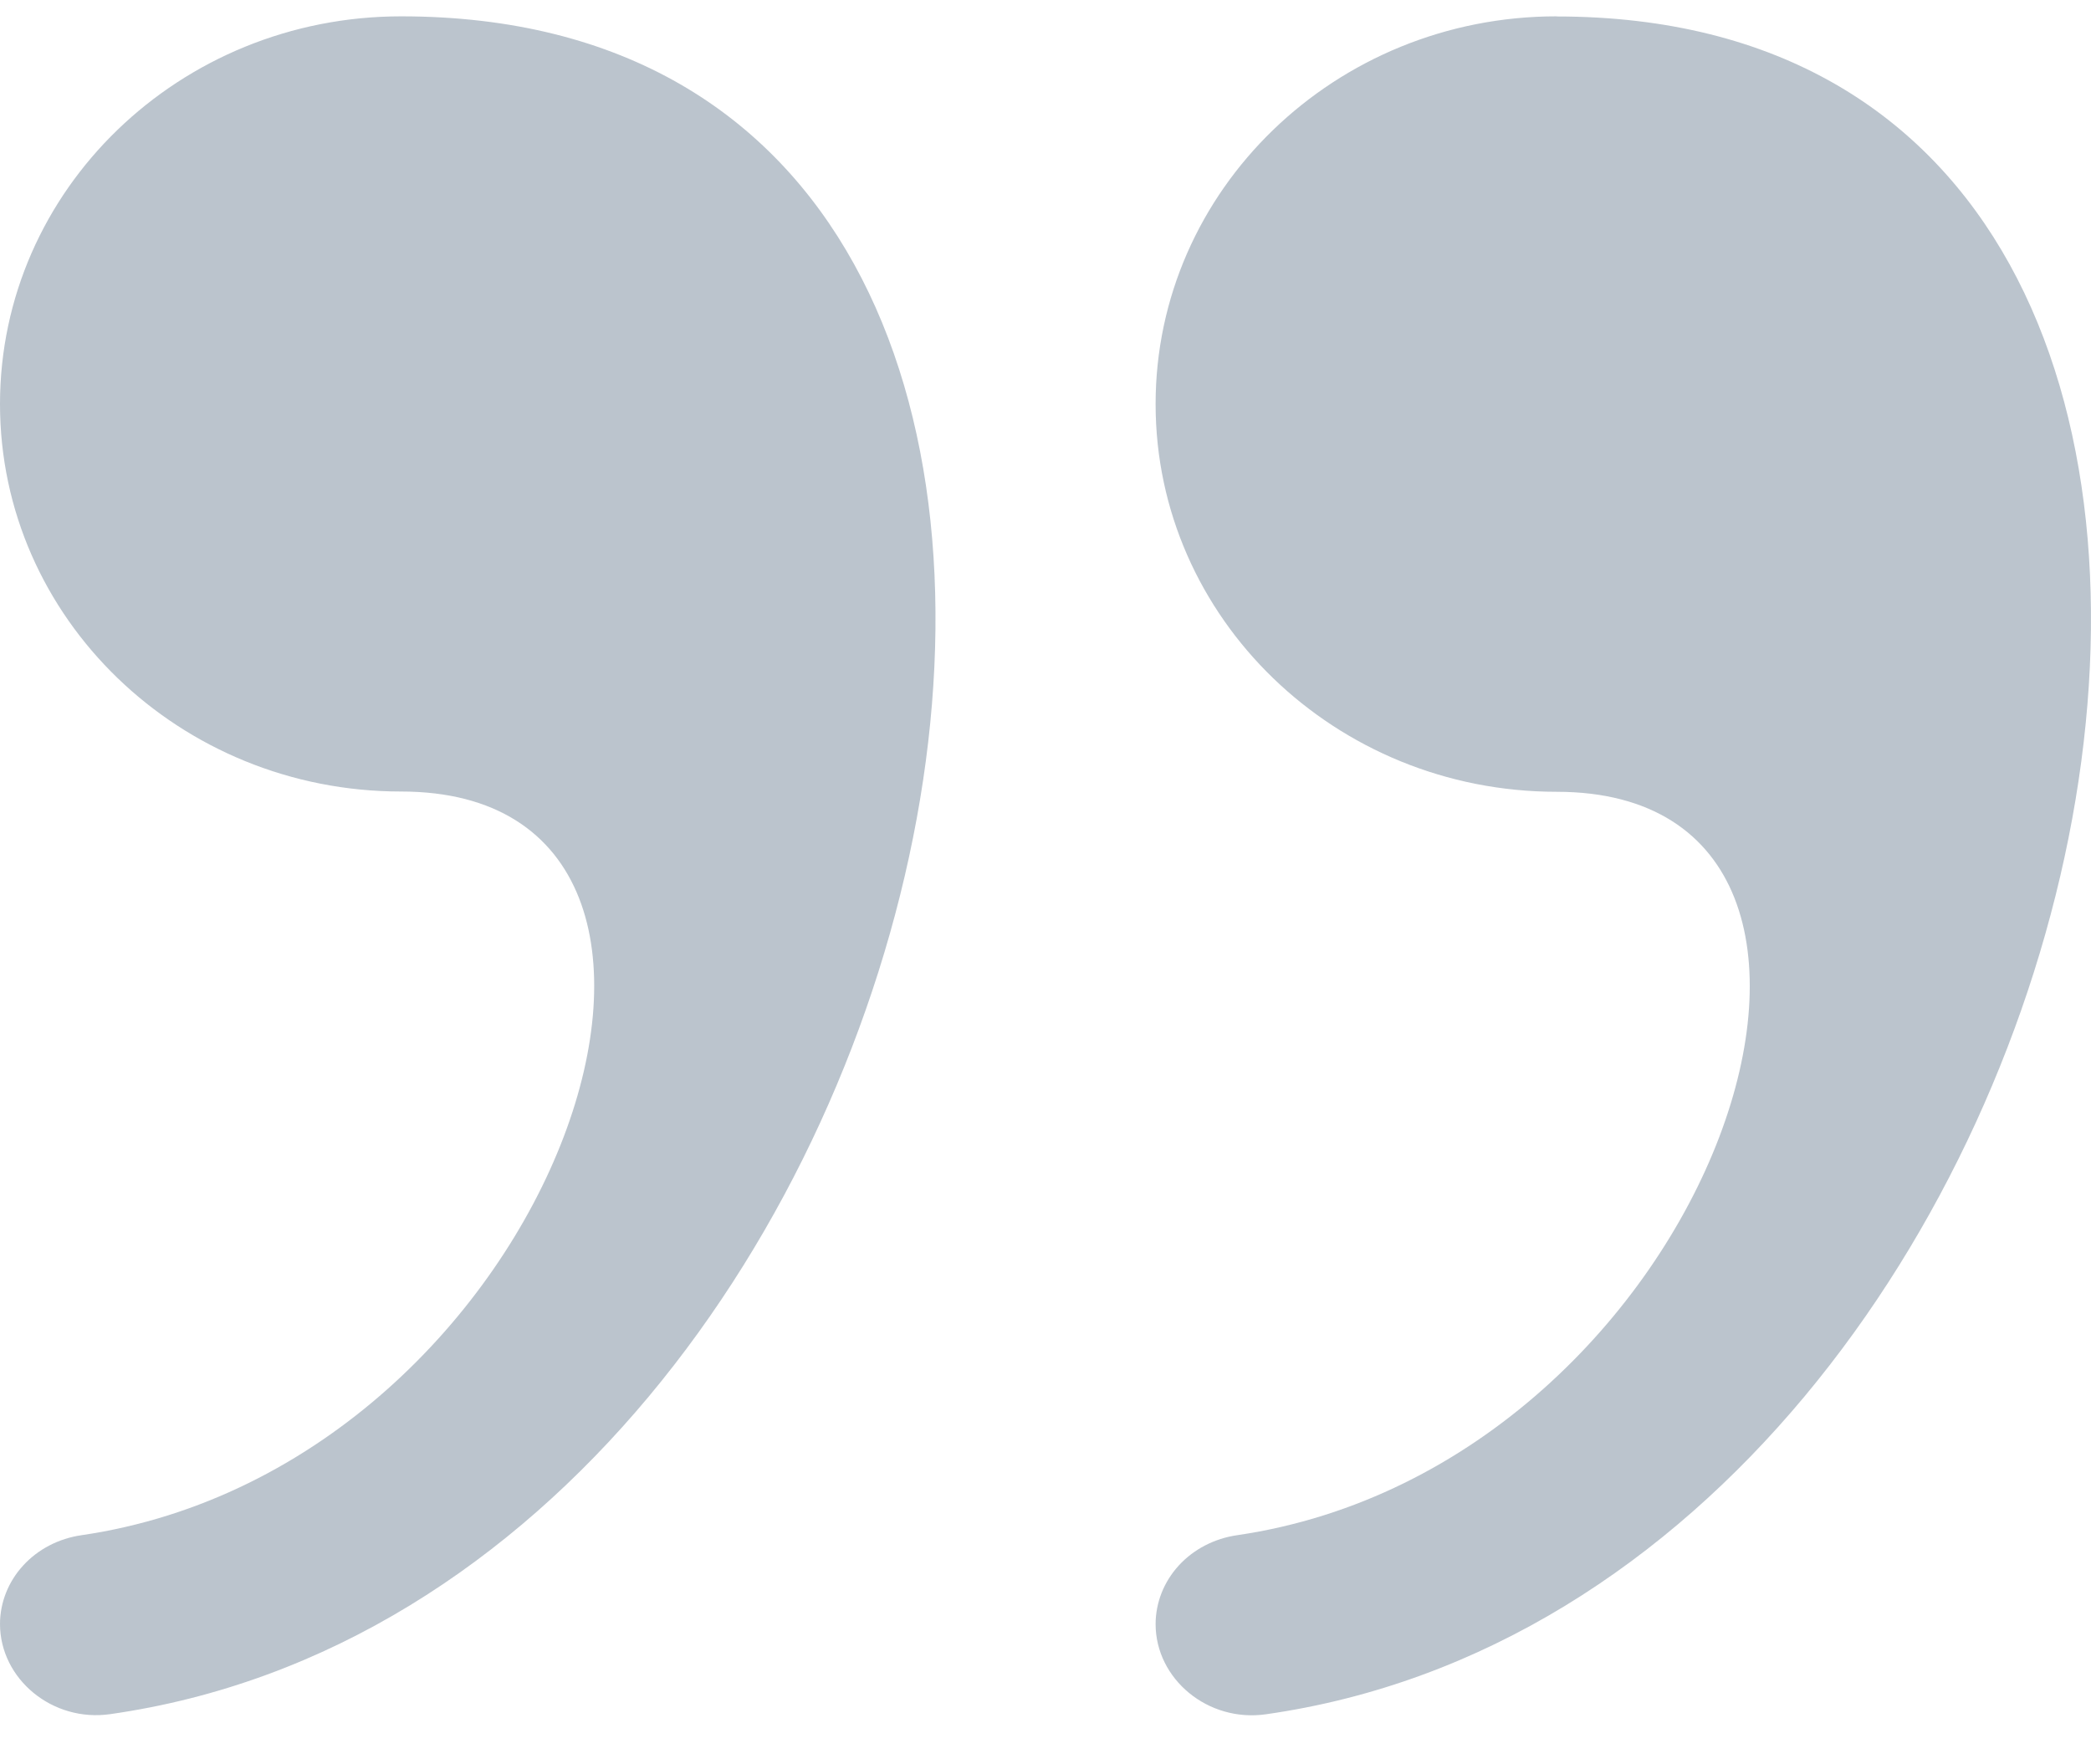 <svg width="32" height="27" viewBox="0 0 32 27" fill="none" xmlns="http://www.w3.org/2000/svg">
<path opacity="0.3" fill-rule="evenodd" clip-rule="evenodd" d="M23.822 0.25C20.436 0.25 17.685 2.907 17.685 6.184C17.685 9.458 20.436 12.117 23.822 12.117C29.64 12.117 26.269 22.421 18.931 23.494C18.585 23.544 18.269 23.708 18.04 23.957C17.812 24.206 17.686 24.524 17.685 24.853C17.685 25.696 18.487 26.362 19.375 26.234C32.712 24.335 37.455 0.252 23.822 0.252V0.25ZM6.139 0.25C2.748 0.25 0 2.905 0 6.184C0 9.456 2.748 12.113 6.139 12.113C11.955 12.113 8.584 22.421 1.246 23.494C0.9 23.544 0.584 23.707 0.356 23.956C0.127 24.205 0.001 24.523 0 24.851C0 25.694 0.802 26.36 1.688 26.232C15.029 24.333 19.772 0.25 6.139 0.25Z" fill="#1C3959"/>
</svg>
